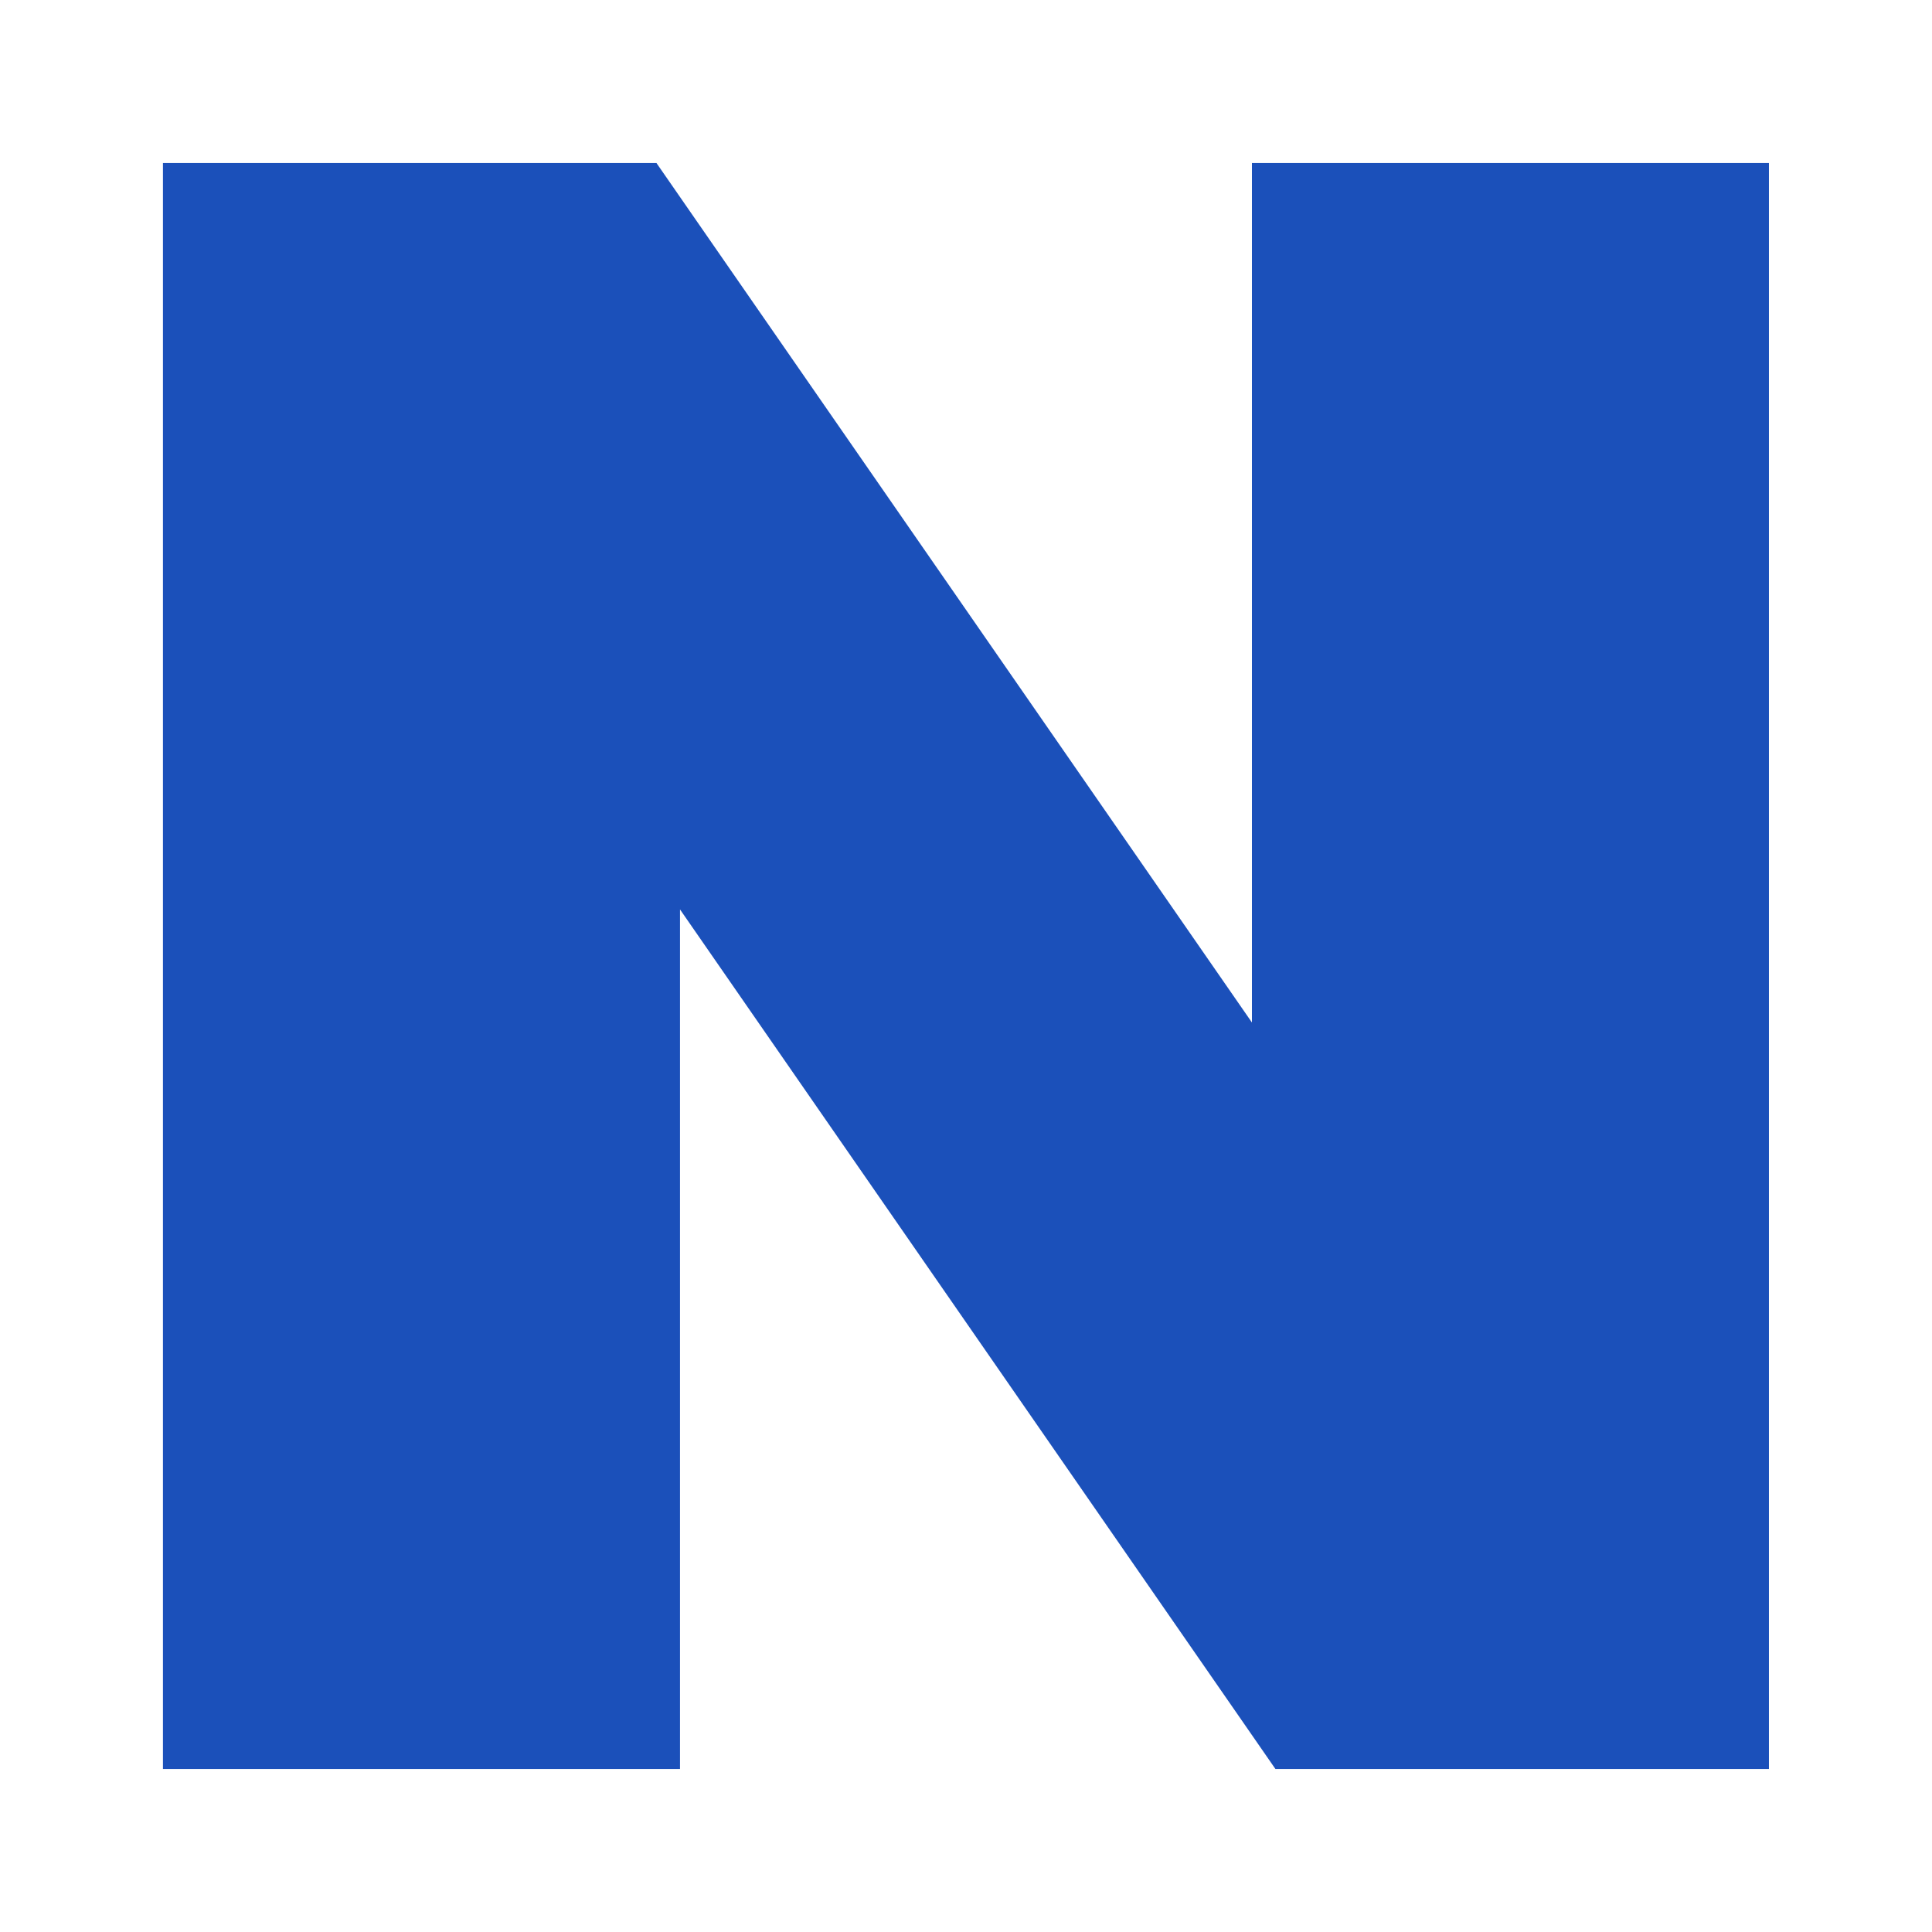<svg width="32" height="32" viewBox="0 0 32 32" fill="none" xmlns="http://www.w3.org/2000/svg">
<g clip-path="url(#clip0_148_11878)">
<g clip-path="url(#clip1_148_11878)">
<path d="M20.736 16.936L10.873 2.7H2.699V29.3H11.263V15.063L21.125 29.3H29.299V2.7H20.736V16.936Z" fill="#1B50BA"/>
</g>
</g>
<defs>
<clipPath id="clip0_148_11878">
<rect width="32" height="32" fill="white"/>
</clipPath>
<clipPath id="clip1_148_11878">
<rect width="26.6" height="26.6" fill="white" transform="translate(2.699 2.7)"/>
</clipPath>
</defs>
</svg>
